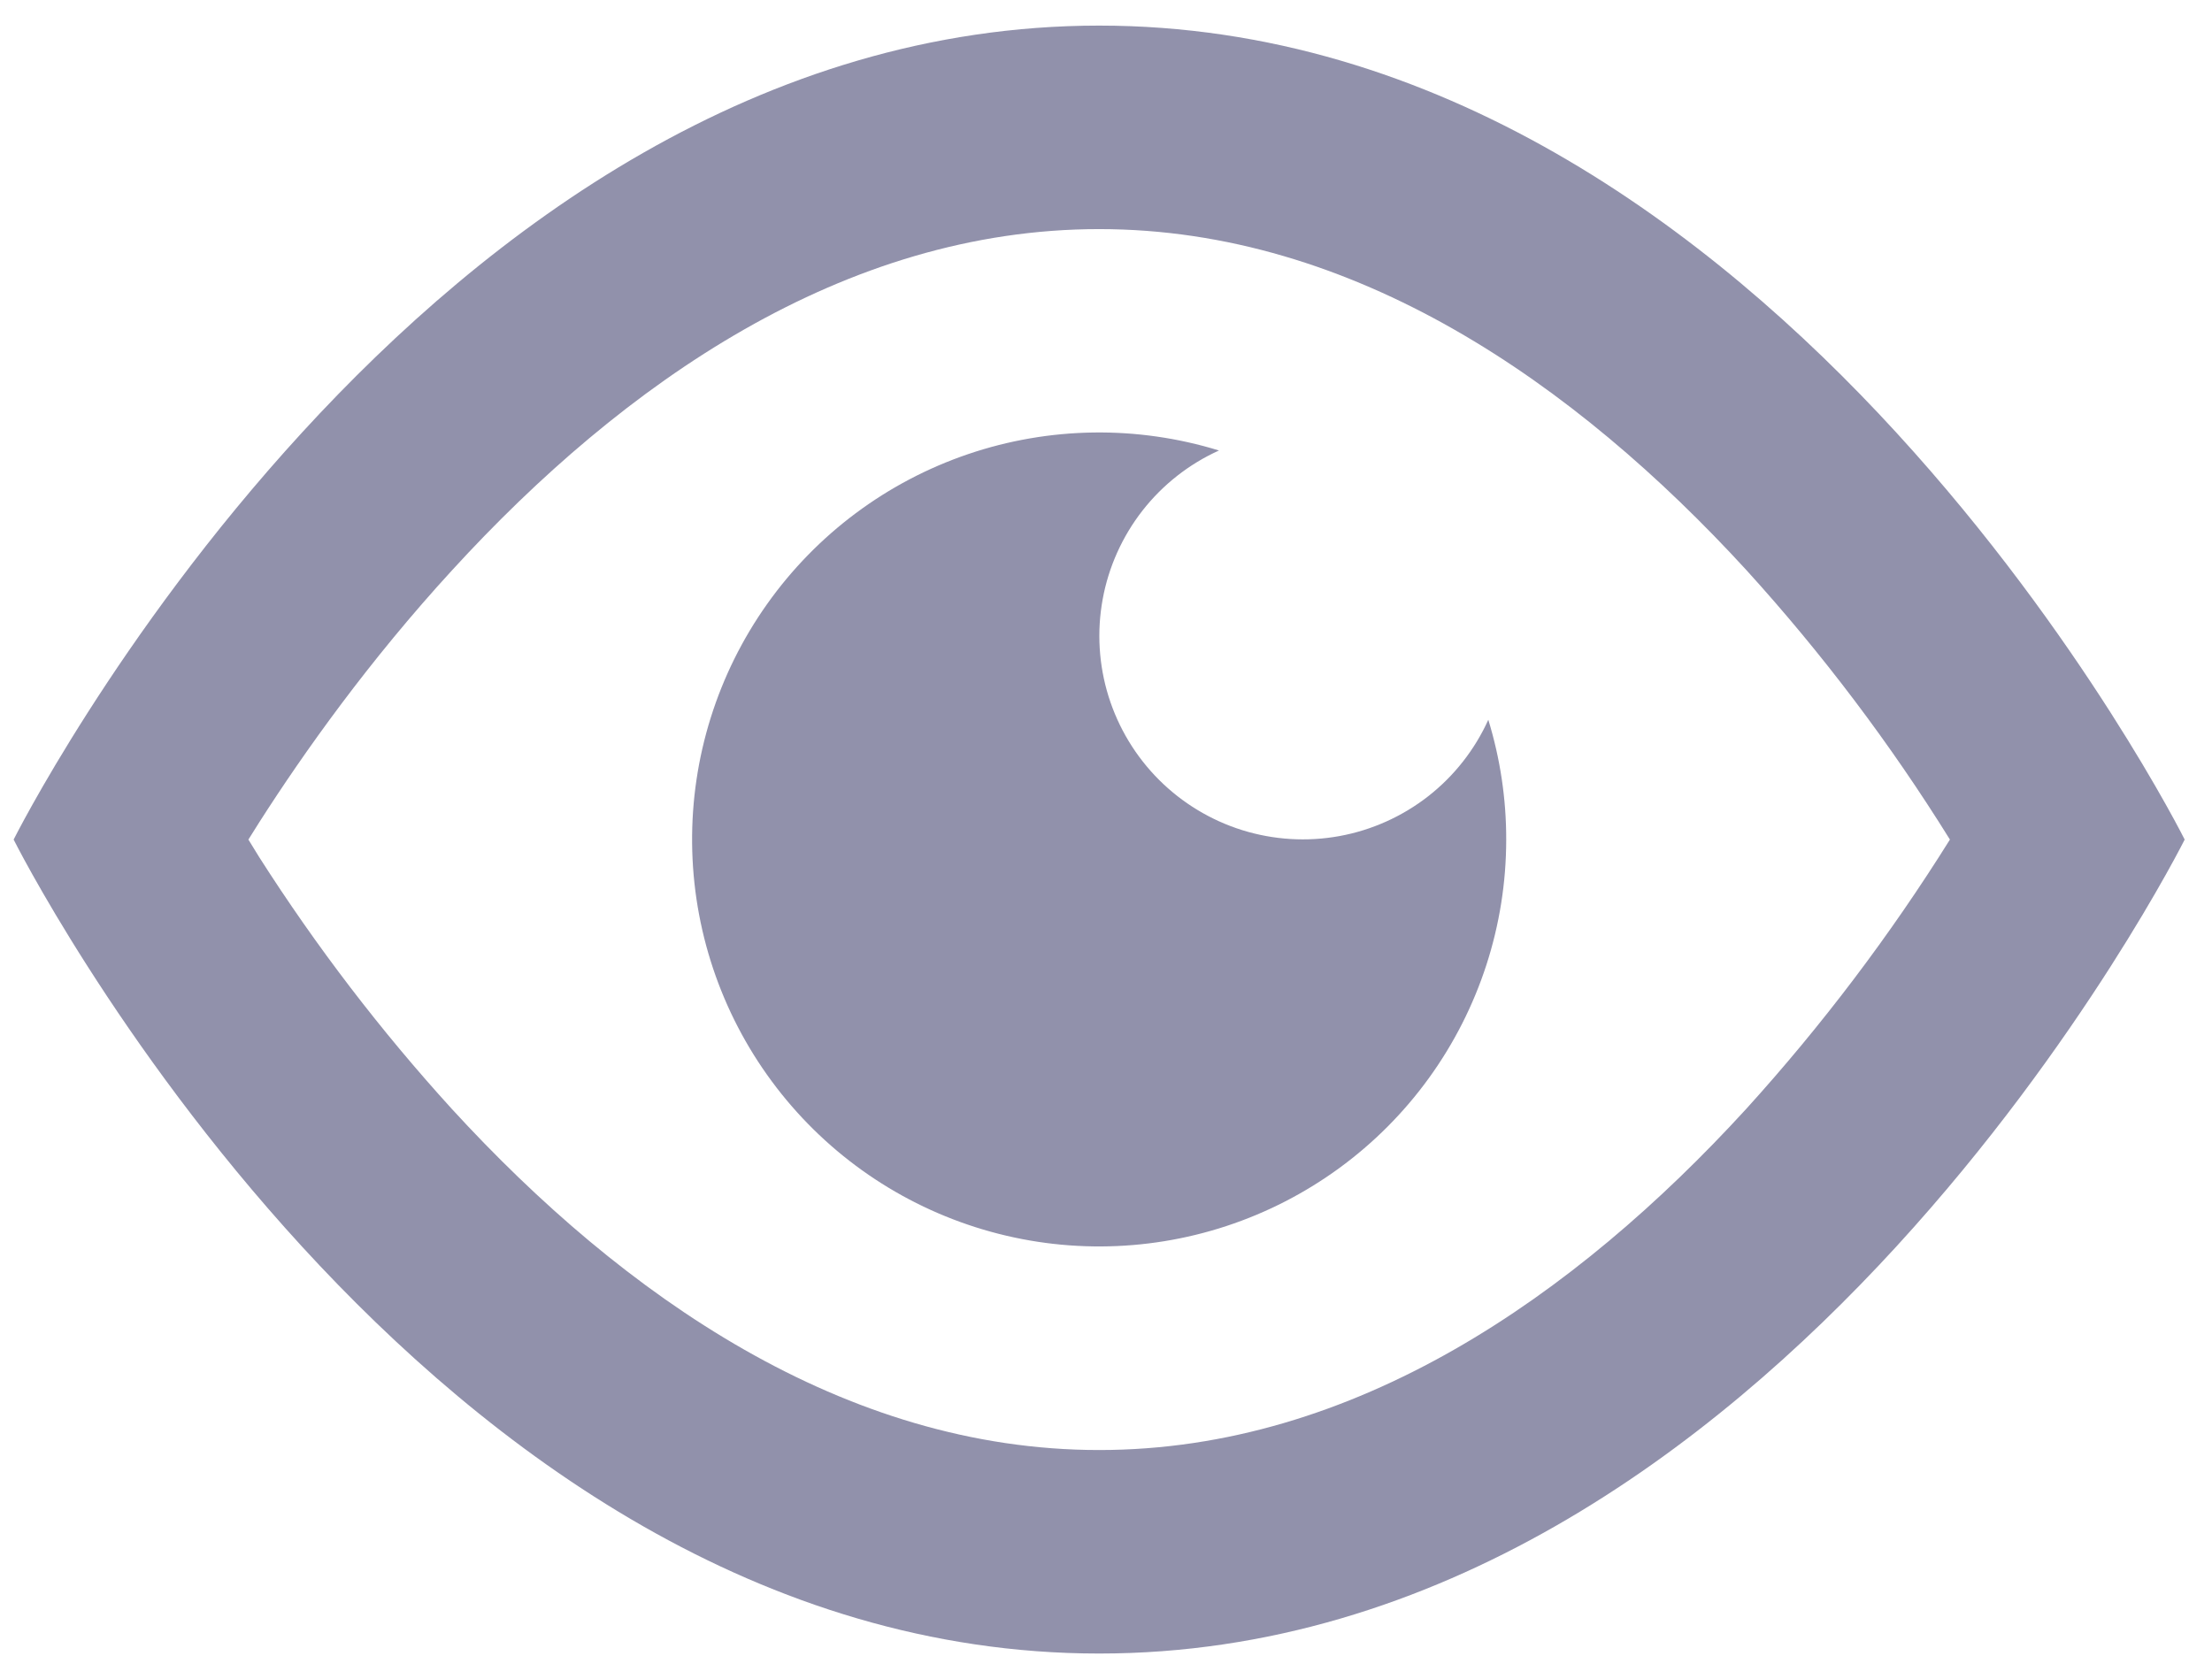 <svg width="54" height="41" viewBox="0 0 54 41" fill="none" xmlns="http://www.w3.org/2000/svg">
<path fill-rule="evenodd" clip-rule="evenodd" d="M0.333 20.5C0.333 20.5 10.271 0.625 26.833 0.625C43.395 0.625 53.333 20.5 53.333 20.5C53.333 20.5 43.395 40.375 26.833 40.375C10.271 40.375 0.333 20.5 0.333 20.5ZM6.329 20.931L6.064 20.5L6.335 20.069C7.415 18.38 9.005 16.137 11.039 13.921C15.219 9.353 20.605 5.594 26.833 5.594C33.054 5.594 38.447 9.353 42.634 13.921C44.486 15.959 46.149 18.161 47.602 20.5C46.143 22.836 44.478 25.038 42.627 27.079C38.447 31.647 33.06 35.406 26.833 35.406C20.612 35.406 15.219 31.647 11.032 27.079C9.292 25.167 7.719 23.11 6.329 20.931ZM36.77 20.5C36.77 22.592 36.109 24.63 34.882 26.325C33.656 28.019 31.925 29.283 29.938 29.937C27.951 30.591 25.808 30.601 23.815 29.965C21.822 29.33 20.08 28.082 18.838 26.399C17.595 24.716 16.916 22.683 16.896 20.592C16.876 18.5 17.517 16.455 18.727 14.749C19.937 13.042 21.655 11.761 23.635 11.088C25.616 10.415 27.759 10.384 29.758 11C29.026 11.331 28.385 11.835 27.89 12.468C27.396 13.102 27.062 13.845 26.918 14.636C26.774 15.427 26.824 16.24 27.063 17.007C27.303 17.774 27.725 18.472 28.293 19.04C28.861 19.608 29.559 20.03 30.326 20.27C31.093 20.509 31.907 20.559 32.697 20.415C33.488 20.271 34.231 19.937 34.865 19.443C35.498 18.948 36.002 18.307 36.333 17.575C36.624 18.523 36.772 19.509 36.77 20.5Z" fill="#9191AB"/>
</svg>
